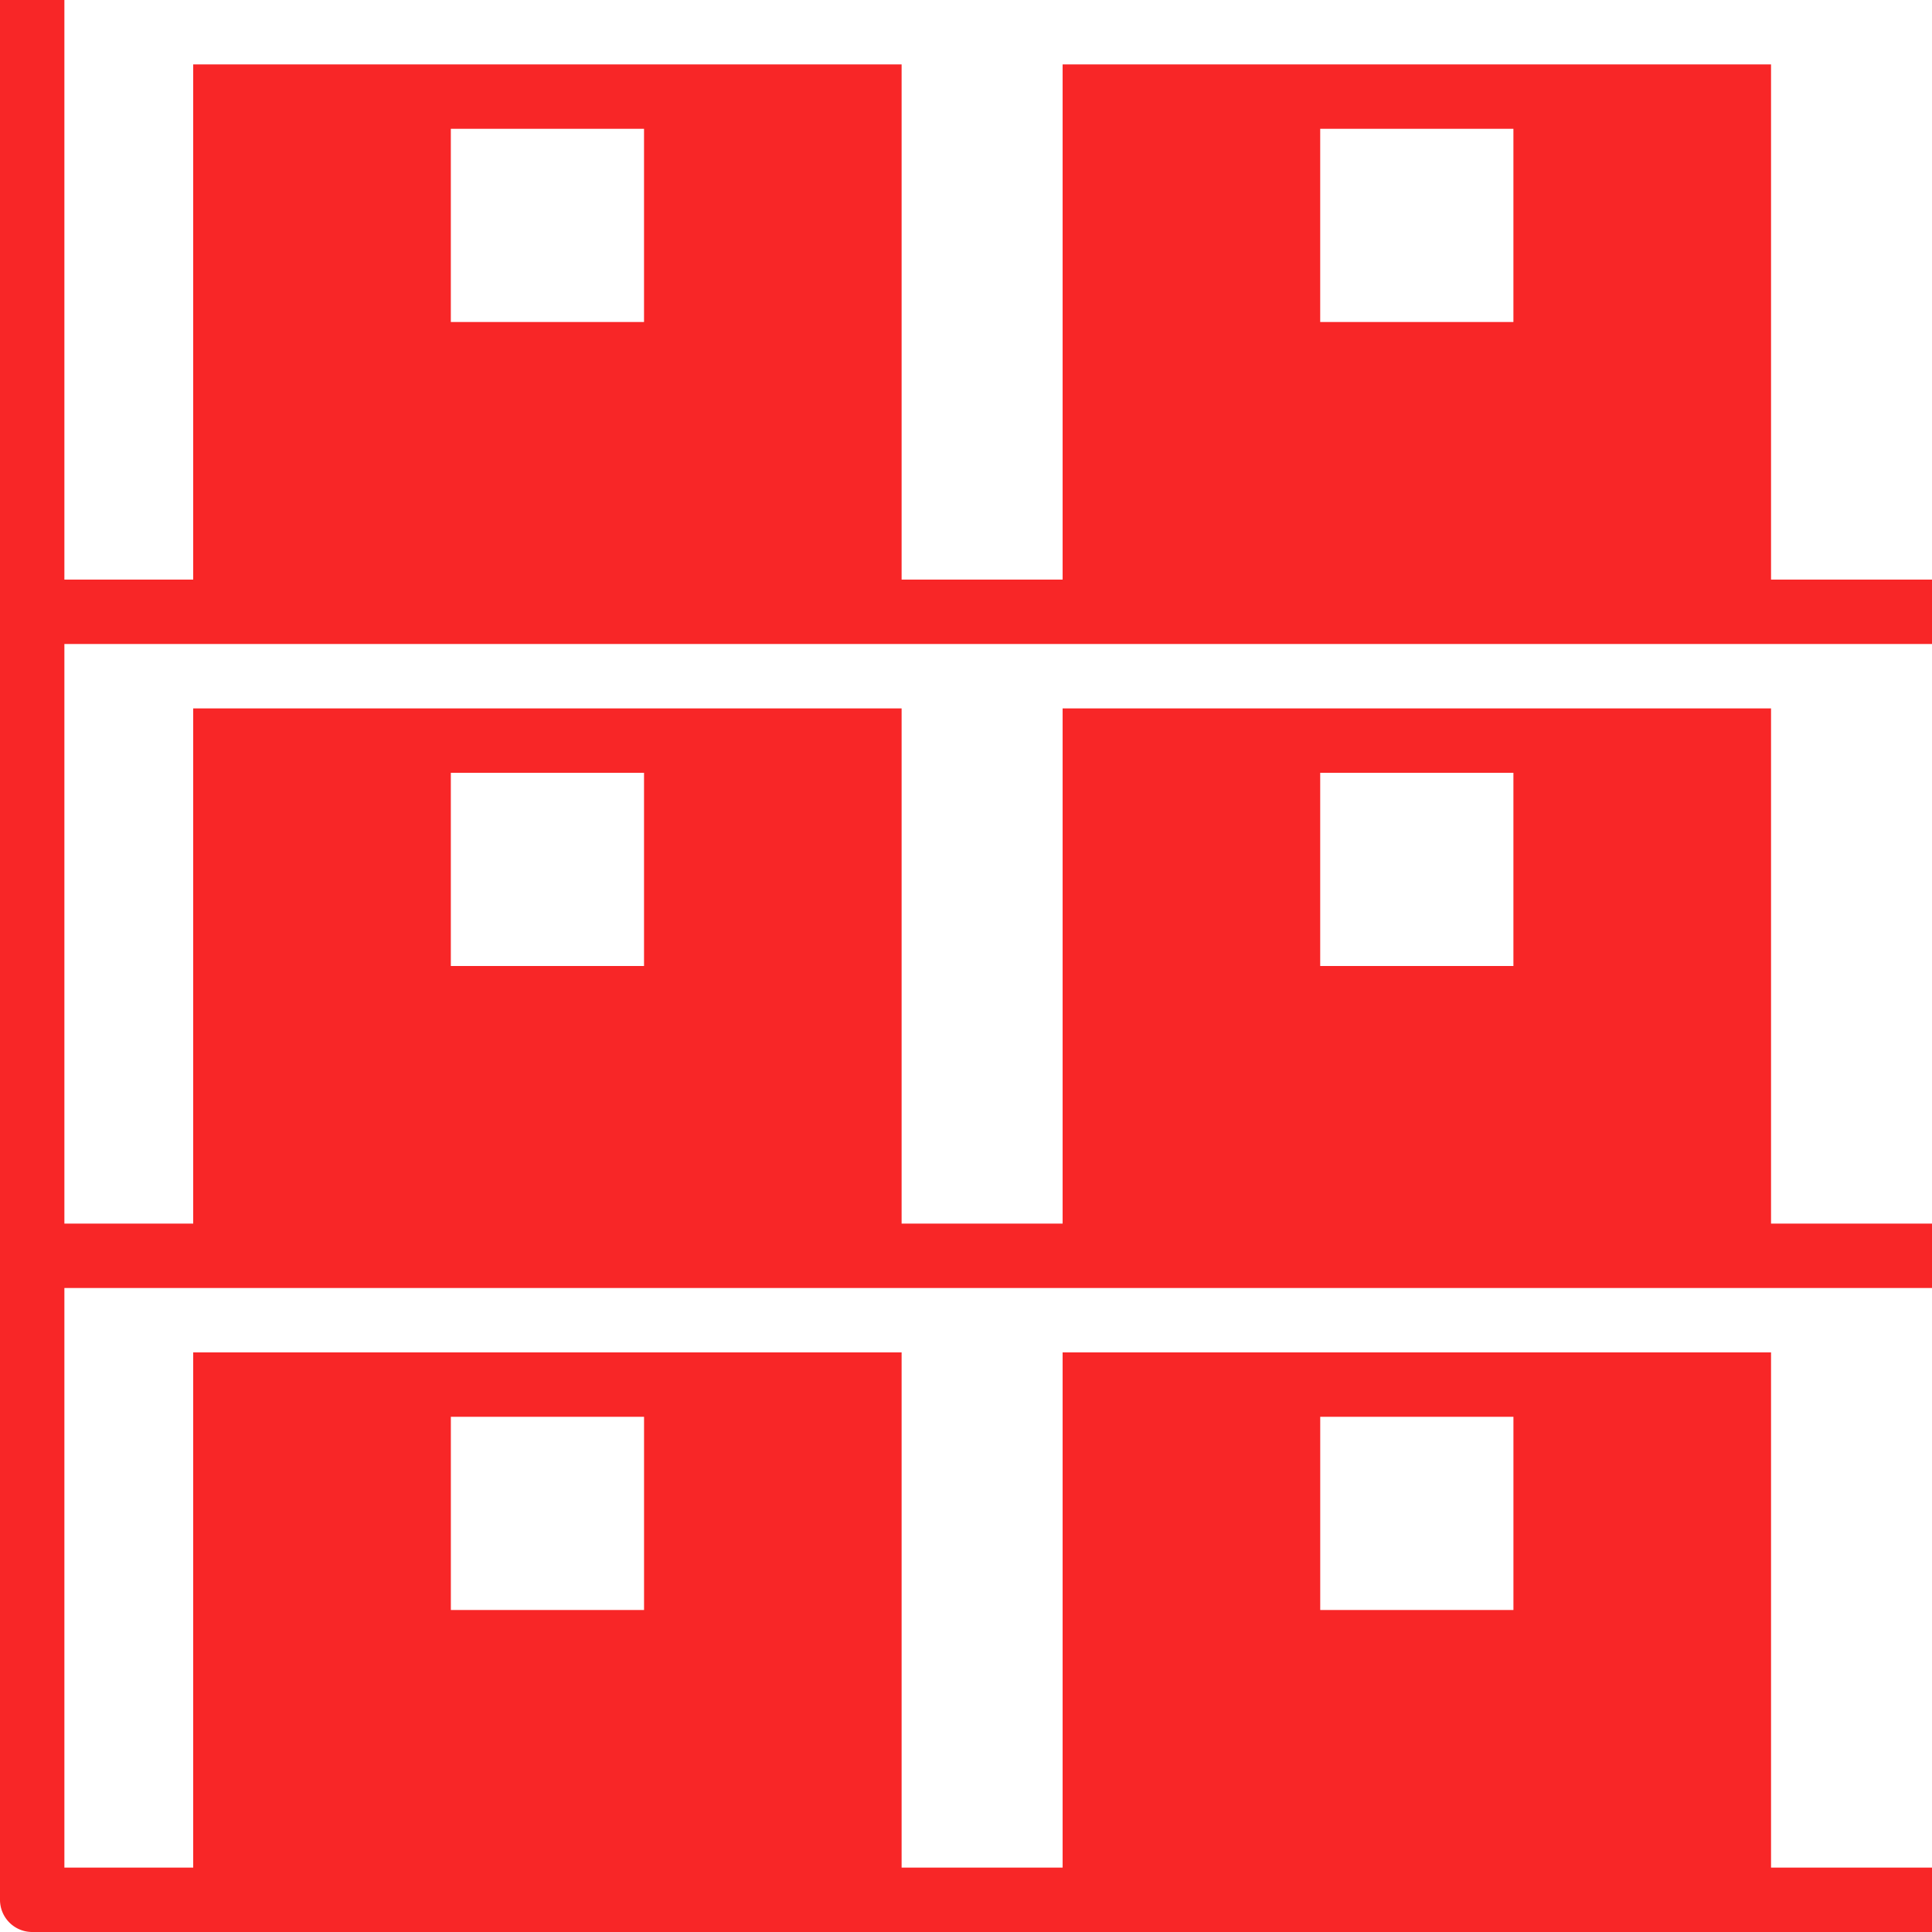 <svg xmlns="http://www.w3.org/2000/svg" width="89" height="89" viewBox="0 0 89 89"><path d="M599.5,652.966H566.866V676.7h-7.417V652.966H526.815V676.7h-5.934V650h-2.966v87.516A1.483,1.483,0,0,0,519.4,739h87.517v-2.966H599.5V712.3H566.866v23.733h-7.417V712.3H526.815v23.733h-5.934v-26.7h86.034v-2.966H599.5V682.633H566.866v23.733h-7.417V682.633H526.815v23.733h-5.934v-26.7h86.034V676.7H599.5Zm-20.767,62.3h8.9v8.9h-8.9Zm-40.049,0h8.9v8.9h-8.9ZM578.732,685.6h8.9v8.9h-8.9Zm-40.049,0h8.9v8.9h-8.9Zm8.9-20.766h-8.9v-8.9h8.9Zm40.049,0h-8.9v-8.9h8.9Z" transform="translate(-517.915 -650)" fill="#f82627"></path></svg>